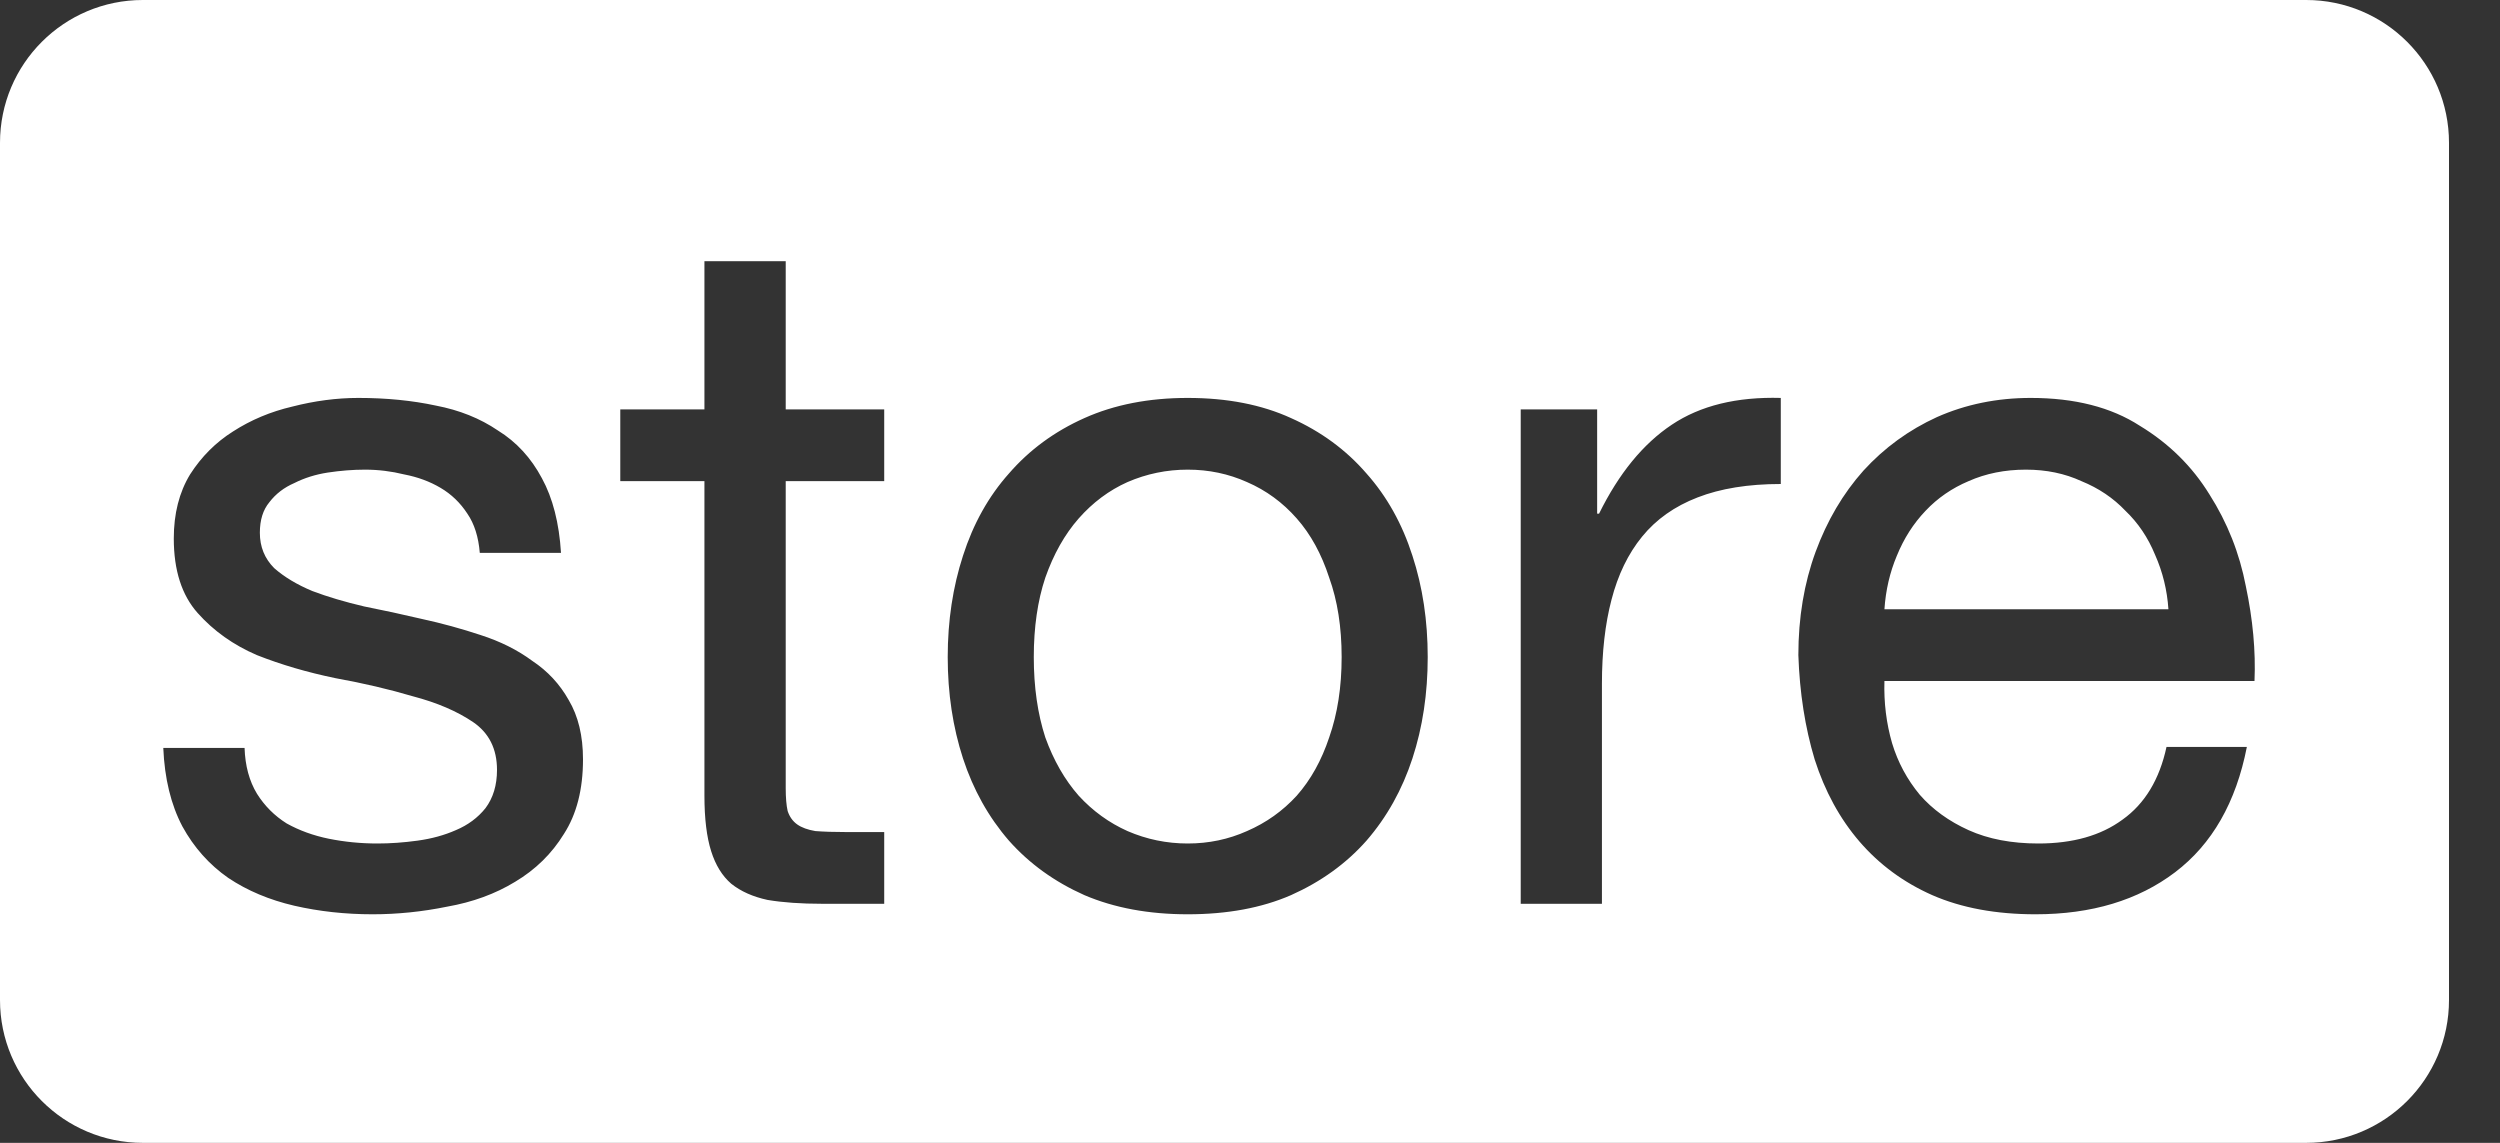 <svg width="35" height="16" viewBox="0 0 35 16" fill="none" xmlns="http://www.w3.org/2000/svg">
<rect x="0" y="0" width="35" height="16" fill="#333333" stroke="none"/>
<g id="TAG" clip-path="url(#clip0_661_3366)">
<path id="Subtract" fill-rule="evenodd" clip-rule="evenodd" d="M2 0C0.895 0 0 0.895 0 2V14C0 15.105 0.895 16 2 16H32.286C33.39 16 34.286 15.105 34.286 14V2C34.286 0.895 33.39 0 32.286 0H2ZM11 5.732H12.379V6.736H11V11.033C11 11.167 11.009 11.274 11.027 11.354C11.054 11.435 11.098 11.497 11.161 11.542C11.223 11.586 11.308 11.617 11.415 11.635C11.531 11.644 11.678 11.649 11.857 11.649H12.379V12.653H11.509C11.214 12.653 10.96 12.635 10.746 12.599C10.541 12.555 10.371 12.479 10.237 12.372C10.112 12.264 10.018 12.113 9.956 11.916C9.894 11.72 9.862 11.461 9.862 11.14V6.736H8.684V5.732H9.862V3.657H11V5.732ZM21.29 5.732H22.36V7.191H22.387C22.664 6.629 23.003 6.214 23.405 5.946C23.806 5.678 24.315 5.554 24.931 5.571V6.776C24.476 6.776 24.087 6.839 23.766 6.964C23.445 7.088 23.186 7.271 22.99 7.512C22.793 7.753 22.651 8.048 22.561 8.396C22.472 8.735 22.427 9.128 22.427 9.574V12.653H21.29V5.732ZM30.358 8.53C30.34 8.262 30.278 8.008 30.171 7.767C30.072 7.526 29.934 7.321 29.756 7.151C29.586 6.972 29.381 6.834 29.14 6.736C28.908 6.629 28.649 6.575 28.363 6.575C28.069 6.575 27.801 6.629 27.56 6.736C27.328 6.834 27.127 6.972 26.958 7.151C26.788 7.329 26.654 7.539 26.556 7.78C26.458 8.012 26.4 8.262 26.382 8.53H30.358ZM31.456 10.457C31.304 11.234 30.969 11.818 30.452 12.211C29.934 12.604 29.282 12.8 28.497 12.8C27.944 12.8 27.462 12.711 27.052 12.532C26.65 12.354 26.311 12.104 26.034 11.783C25.757 11.461 25.548 11.078 25.405 10.631C25.271 10.185 25.195 9.699 25.177 9.172C25.177 8.646 25.258 8.164 25.418 7.727C25.579 7.289 25.802 6.91 26.088 6.589C26.382 6.267 26.726 6.018 27.118 5.839C27.52 5.661 27.957 5.571 28.43 5.571C29.046 5.571 29.555 5.701 29.956 5.96C30.367 6.209 30.692 6.531 30.933 6.923C31.183 7.316 31.353 7.744 31.442 8.208C31.54 8.673 31.581 9.114 31.563 9.534H26.382C26.373 9.837 26.409 10.127 26.489 10.404C26.57 10.672 26.699 10.912 26.877 11.127C27.056 11.332 27.284 11.497 27.56 11.622C27.837 11.747 28.163 11.809 28.537 11.809C29.019 11.809 29.412 11.698 29.715 11.475C30.028 11.252 30.233 10.912 30.331 10.457H31.456ZM14.634 10.323C14.527 9.993 14.473 9.619 14.473 9.199C14.473 8.78 14.527 8.409 14.634 8.088C14.75 7.758 14.906 7.481 15.102 7.258C15.299 7.035 15.526 6.865 15.785 6.749C16.053 6.633 16.334 6.575 16.628 6.575C16.923 6.575 17.199 6.633 17.458 6.749C17.726 6.865 17.958 7.035 18.154 7.258C18.351 7.481 18.502 7.758 18.609 8.088C18.725 8.409 18.783 8.78 18.783 9.199C18.783 9.619 18.725 9.993 18.609 10.323C18.502 10.645 18.351 10.917 18.154 11.14C17.958 11.354 17.726 11.519 17.458 11.635C17.199 11.751 16.923 11.809 16.628 11.809C16.334 11.809 16.053 11.751 15.785 11.635C15.526 11.519 15.299 11.354 15.102 11.14C14.906 10.917 14.75 10.645 14.634 10.323ZM13.482 7.78C13.34 8.217 13.268 8.69 13.268 9.199C13.268 9.708 13.34 10.181 13.482 10.618C13.625 11.055 13.839 11.439 14.125 11.769C14.411 12.091 14.763 12.345 15.182 12.532C15.602 12.711 16.084 12.8 16.628 12.8C17.181 12.8 17.663 12.711 18.074 12.532C18.493 12.345 18.846 12.091 19.131 11.769C19.417 11.439 19.631 11.055 19.774 10.618C19.917 10.181 19.988 9.708 19.988 9.199C19.988 8.69 19.917 8.217 19.774 7.78C19.631 7.334 19.417 6.95 19.131 6.629C18.846 6.299 18.493 6.04 18.074 5.853C17.663 5.665 17.181 5.571 16.628 5.571C16.084 5.571 15.602 5.665 15.182 5.853C14.763 6.04 14.411 6.299 14.125 6.629C13.839 6.95 13.625 7.334 13.482 7.78ZM3.598 11.113C3.49 10.935 3.432 10.721 3.424 10.471H2.286C2.304 10.899 2.393 11.265 2.553 11.569C2.714 11.863 2.928 12.104 3.196 12.291C3.464 12.47 3.772 12.599 4.12 12.68C4.468 12.76 4.834 12.8 5.217 12.8C5.565 12.8 5.913 12.764 6.261 12.693C6.618 12.63 6.935 12.514 7.212 12.345C7.497 12.175 7.725 11.952 7.895 11.675C8.073 11.399 8.162 11.051 8.162 10.631C8.162 10.301 8.095 10.025 7.962 9.801C7.837 9.578 7.667 9.395 7.453 9.253C7.248 9.101 7.007 8.98 6.73 8.891C6.462 8.802 6.186 8.726 5.9 8.664C5.632 8.601 5.365 8.543 5.097 8.49C4.829 8.427 4.588 8.356 4.374 8.275C4.16 8.186 3.981 8.079 3.839 7.954C3.705 7.82 3.638 7.655 3.638 7.459C3.638 7.28 3.682 7.138 3.772 7.03C3.861 6.914 3.977 6.825 4.12 6.763C4.262 6.691 4.419 6.642 4.588 6.616C4.767 6.589 4.941 6.575 5.11 6.575C5.298 6.575 5.481 6.598 5.659 6.642C5.846 6.678 6.016 6.74 6.168 6.83C6.319 6.919 6.444 7.039 6.543 7.191C6.641 7.334 6.699 7.517 6.717 7.74H7.854C7.828 7.321 7.738 6.972 7.587 6.696C7.435 6.41 7.23 6.187 6.971 6.027C6.721 5.857 6.431 5.741 6.101 5.678C5.771 5.607 5.409 5.571 5.017 5.571C4.713 5.571 4.405 5.612 4.093 5.692C3.789 5.763 3.513 5.879 3.263 6.04C3.022 6.192 2.821 6.392 2.661 6.642C2.509 6.892 2.433 7.191 2.433 7.539C2.433 7.985 2.545 8.333 2.768 8.583C2.991 8.833 3.267 9.03 3.598 9.172C3.937 9.306 4.303 9.413 4.695 9.494C5.088 9.565 5.449 9.65 5.78 9.748C6.119 9.837 6.4 9.958 6.623 10.109C6.846 10.261 6.958 10.484 6.958 10.779C6.958 10.993 6.904 11.171 6.797 11.314C6.69 11.448 6.551 11.551 6.382 11.622C6.221 11.693 6.043 11.742 5.846 11.769C5.65 11.796 5.463 11.809 5.284 11.809C5.052 11.809 4.825 11.787 4.602 11.742C4.387 11.698 4.191 11.627 4.013 11.528C3.843 11.421 3.705 11.283 3.598 11.113Z" fill="white"/>
</g>
<defs>
<clipPath id="clip0_661_3366">
<rect width="34.286" height="16" fill="white"/>
</clipPath>
</defs>
</svg>
